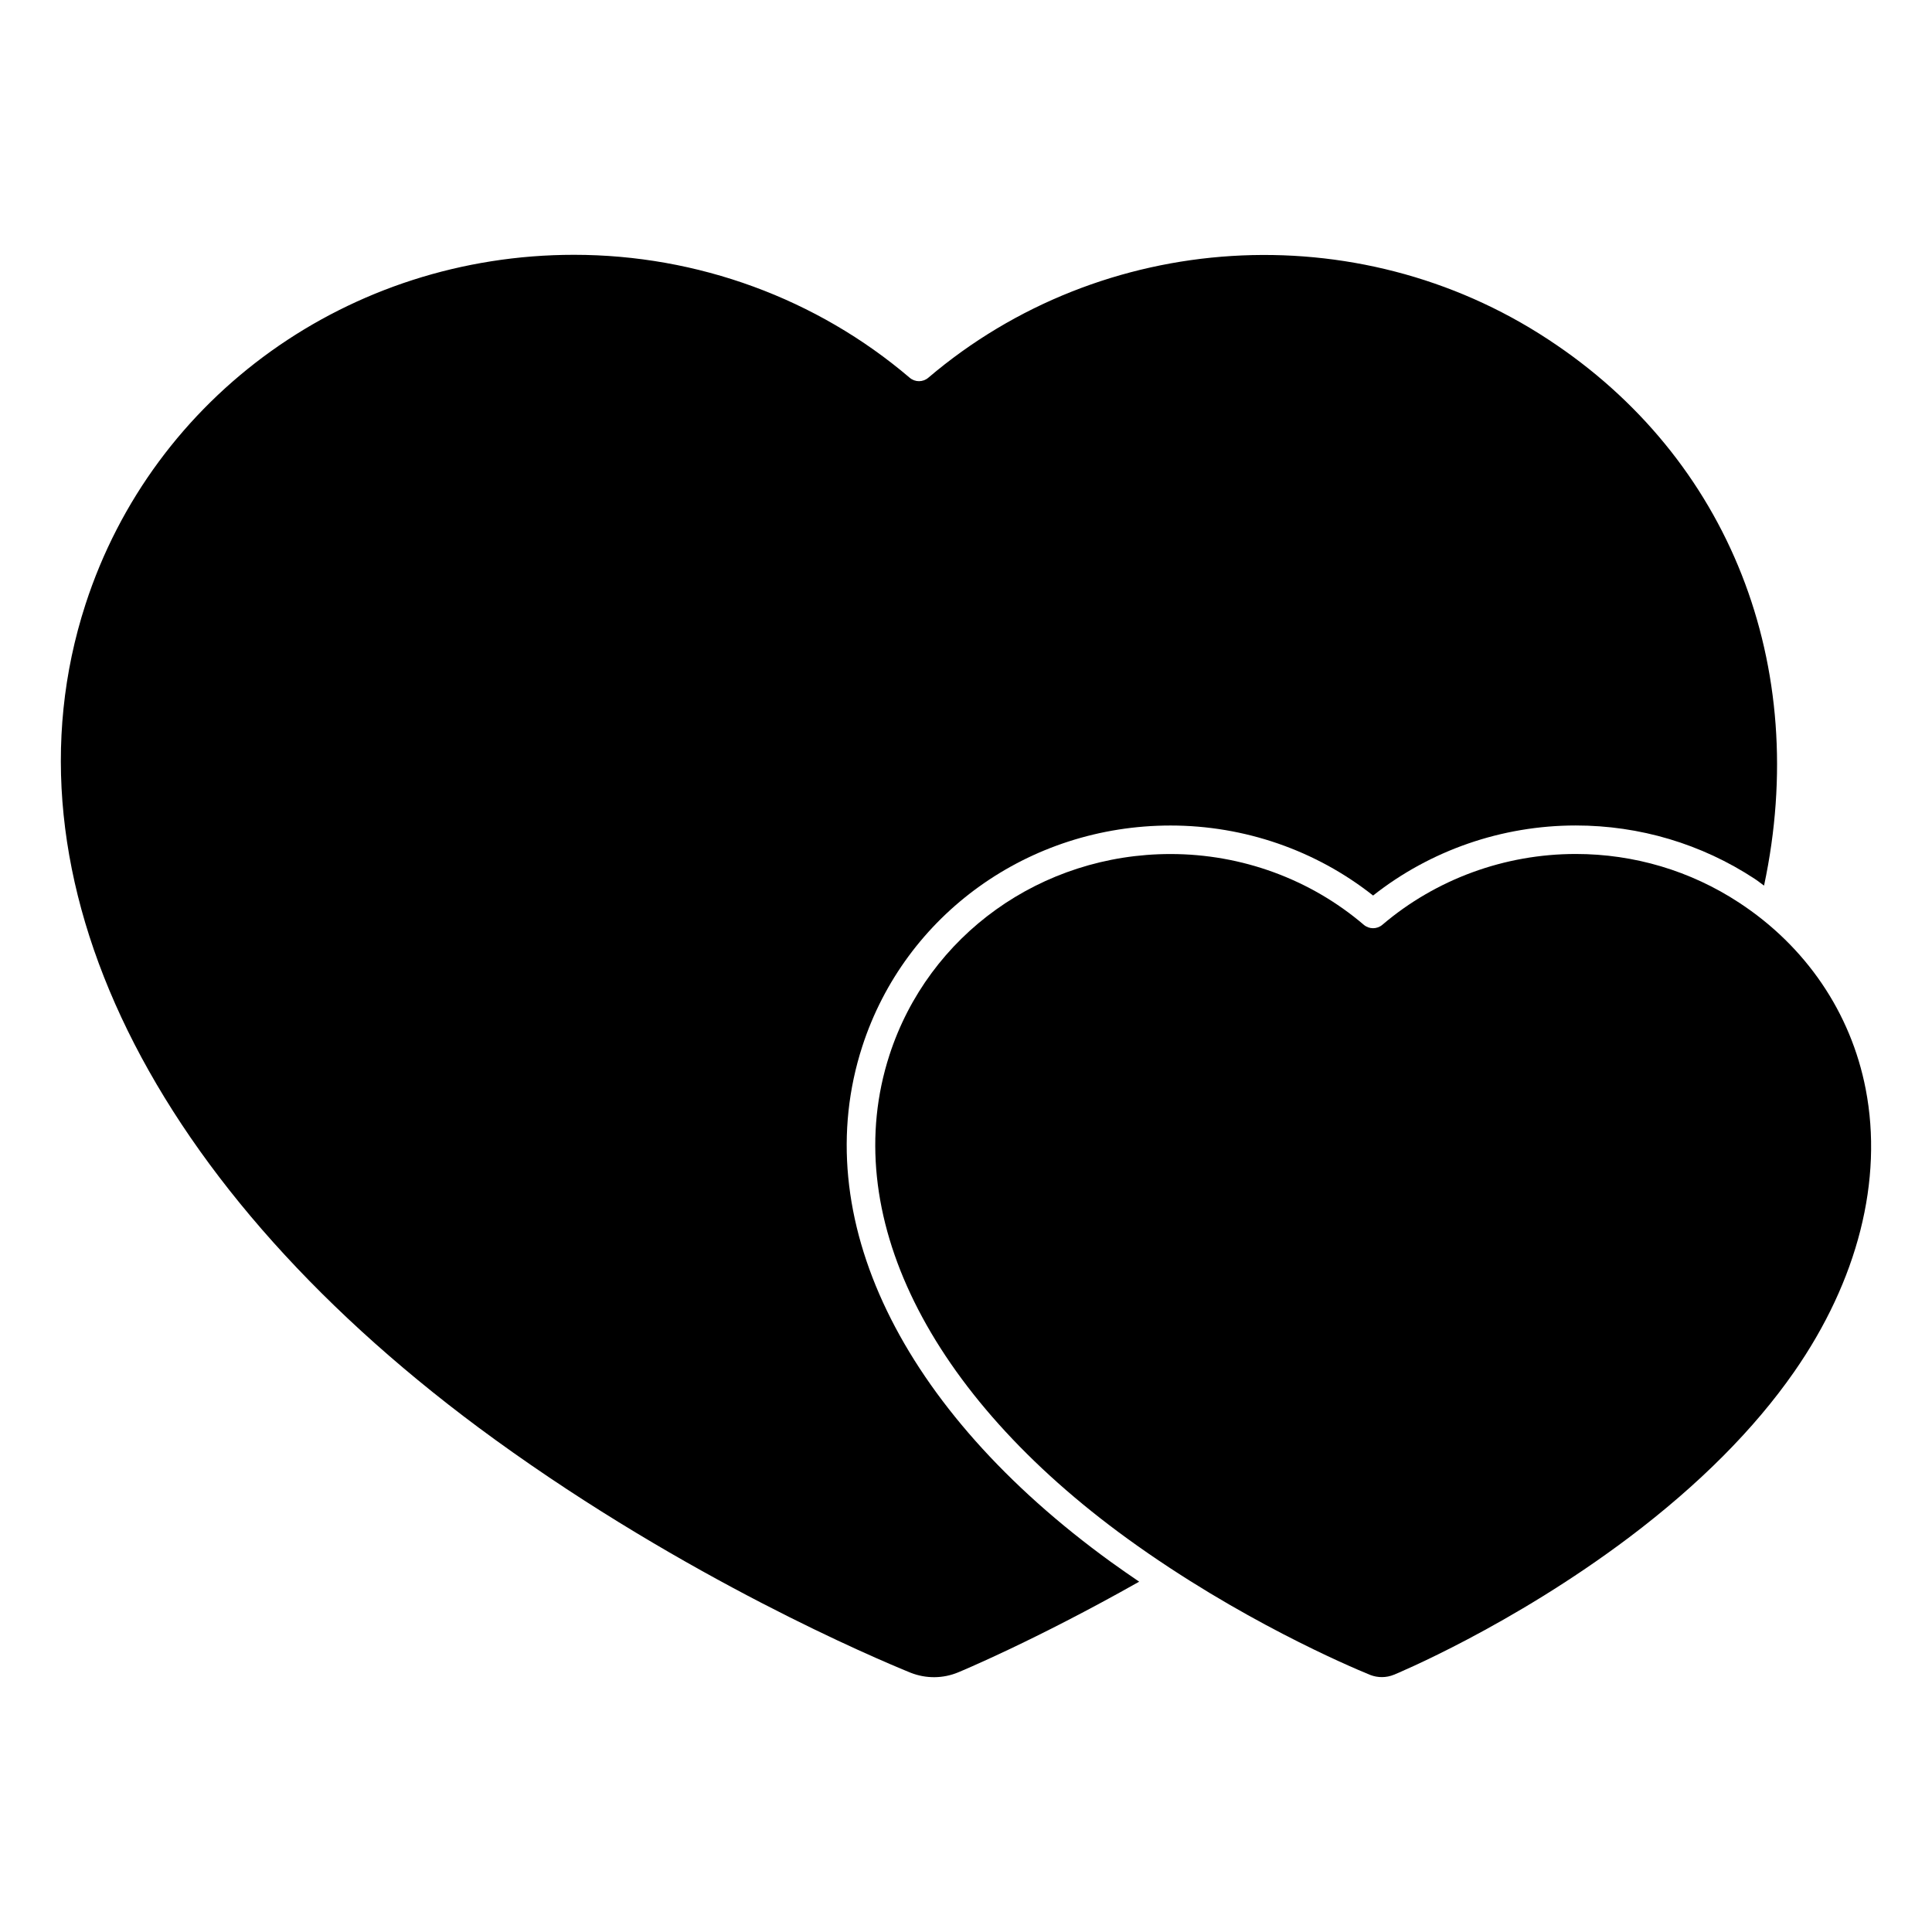 <?xml version="1.0" encoding="UTF-8"?>
<!-- Uploaded to: ICON Repo, www.svgrepo.com, Generator: ICON Repo Mixer Tools -->
<svg fill="#000000" width="800px" height="800px" version="1.1" viewBox="144 144 512 512" xmlns="http://www.w3.org/2000/svg">
 <g>
  <path d="m275.25 525.56c50.836 36.812 100.61 57.879 110.07 61.73 4.102 1.613 8.613 1.578 12.66-0.121 0.238-0.102 20.121-8.312 47.914-24.008-2.473-1.684-4.957-3.402-7.453-5.203-55.895-40.492-80.539-91.578-65.922-136.66 11.348-35.004 44.18-58.527 81.691-58.527 19.578 0 38.516 6.57 53.672 18.555 15.199-11.996 34.145-18.566 53.711-18.566 16.941 0 33.336 4.887 47.41 14.133 0.867 0.562 1.648 1.215 2.488 1.805 12.414-58.227-9.152-113.32-57.277-144.79-50.598-33.23-118.12-29.027-164.22 10.211-1.414 1.199-3.492 1.199-4.902 0-24.645-21.016-56.242-32.59-88.969-32.59-59.477 0-111.5 37.23-129.47 92.641-23.461 72.379 17.137 155.14 108.59 221.39z"/>
  <path d="m513.41 587.82c0.336-0.137 31.07-12.816 62.496-36.527 18.355-13.875 32.996-28.57 43.52-43.676 16.918-24.27 23.668-50.906 19-75.004-3.926-20.273-15.852-37.82-33.562-49.41-12.848-8.434-27.805-12.891-43.266-12.891-18.836 0-37.051 6.664-51.27 18.777-1.422 1.203-3.492 1.195-4.906-0.004-14.172-12.098-32.359-18.758-51.211-18.758-34.23 0-64.172 21.418-74.504 53.297-13.551 41.812 10.066 89.742 63.172 128.21 29.438 21.328 58.672 33.766 64.234 36.039 2.031 0.789 4.301 0.773 6.297-0.055z"/>
 </g>
</svg>
